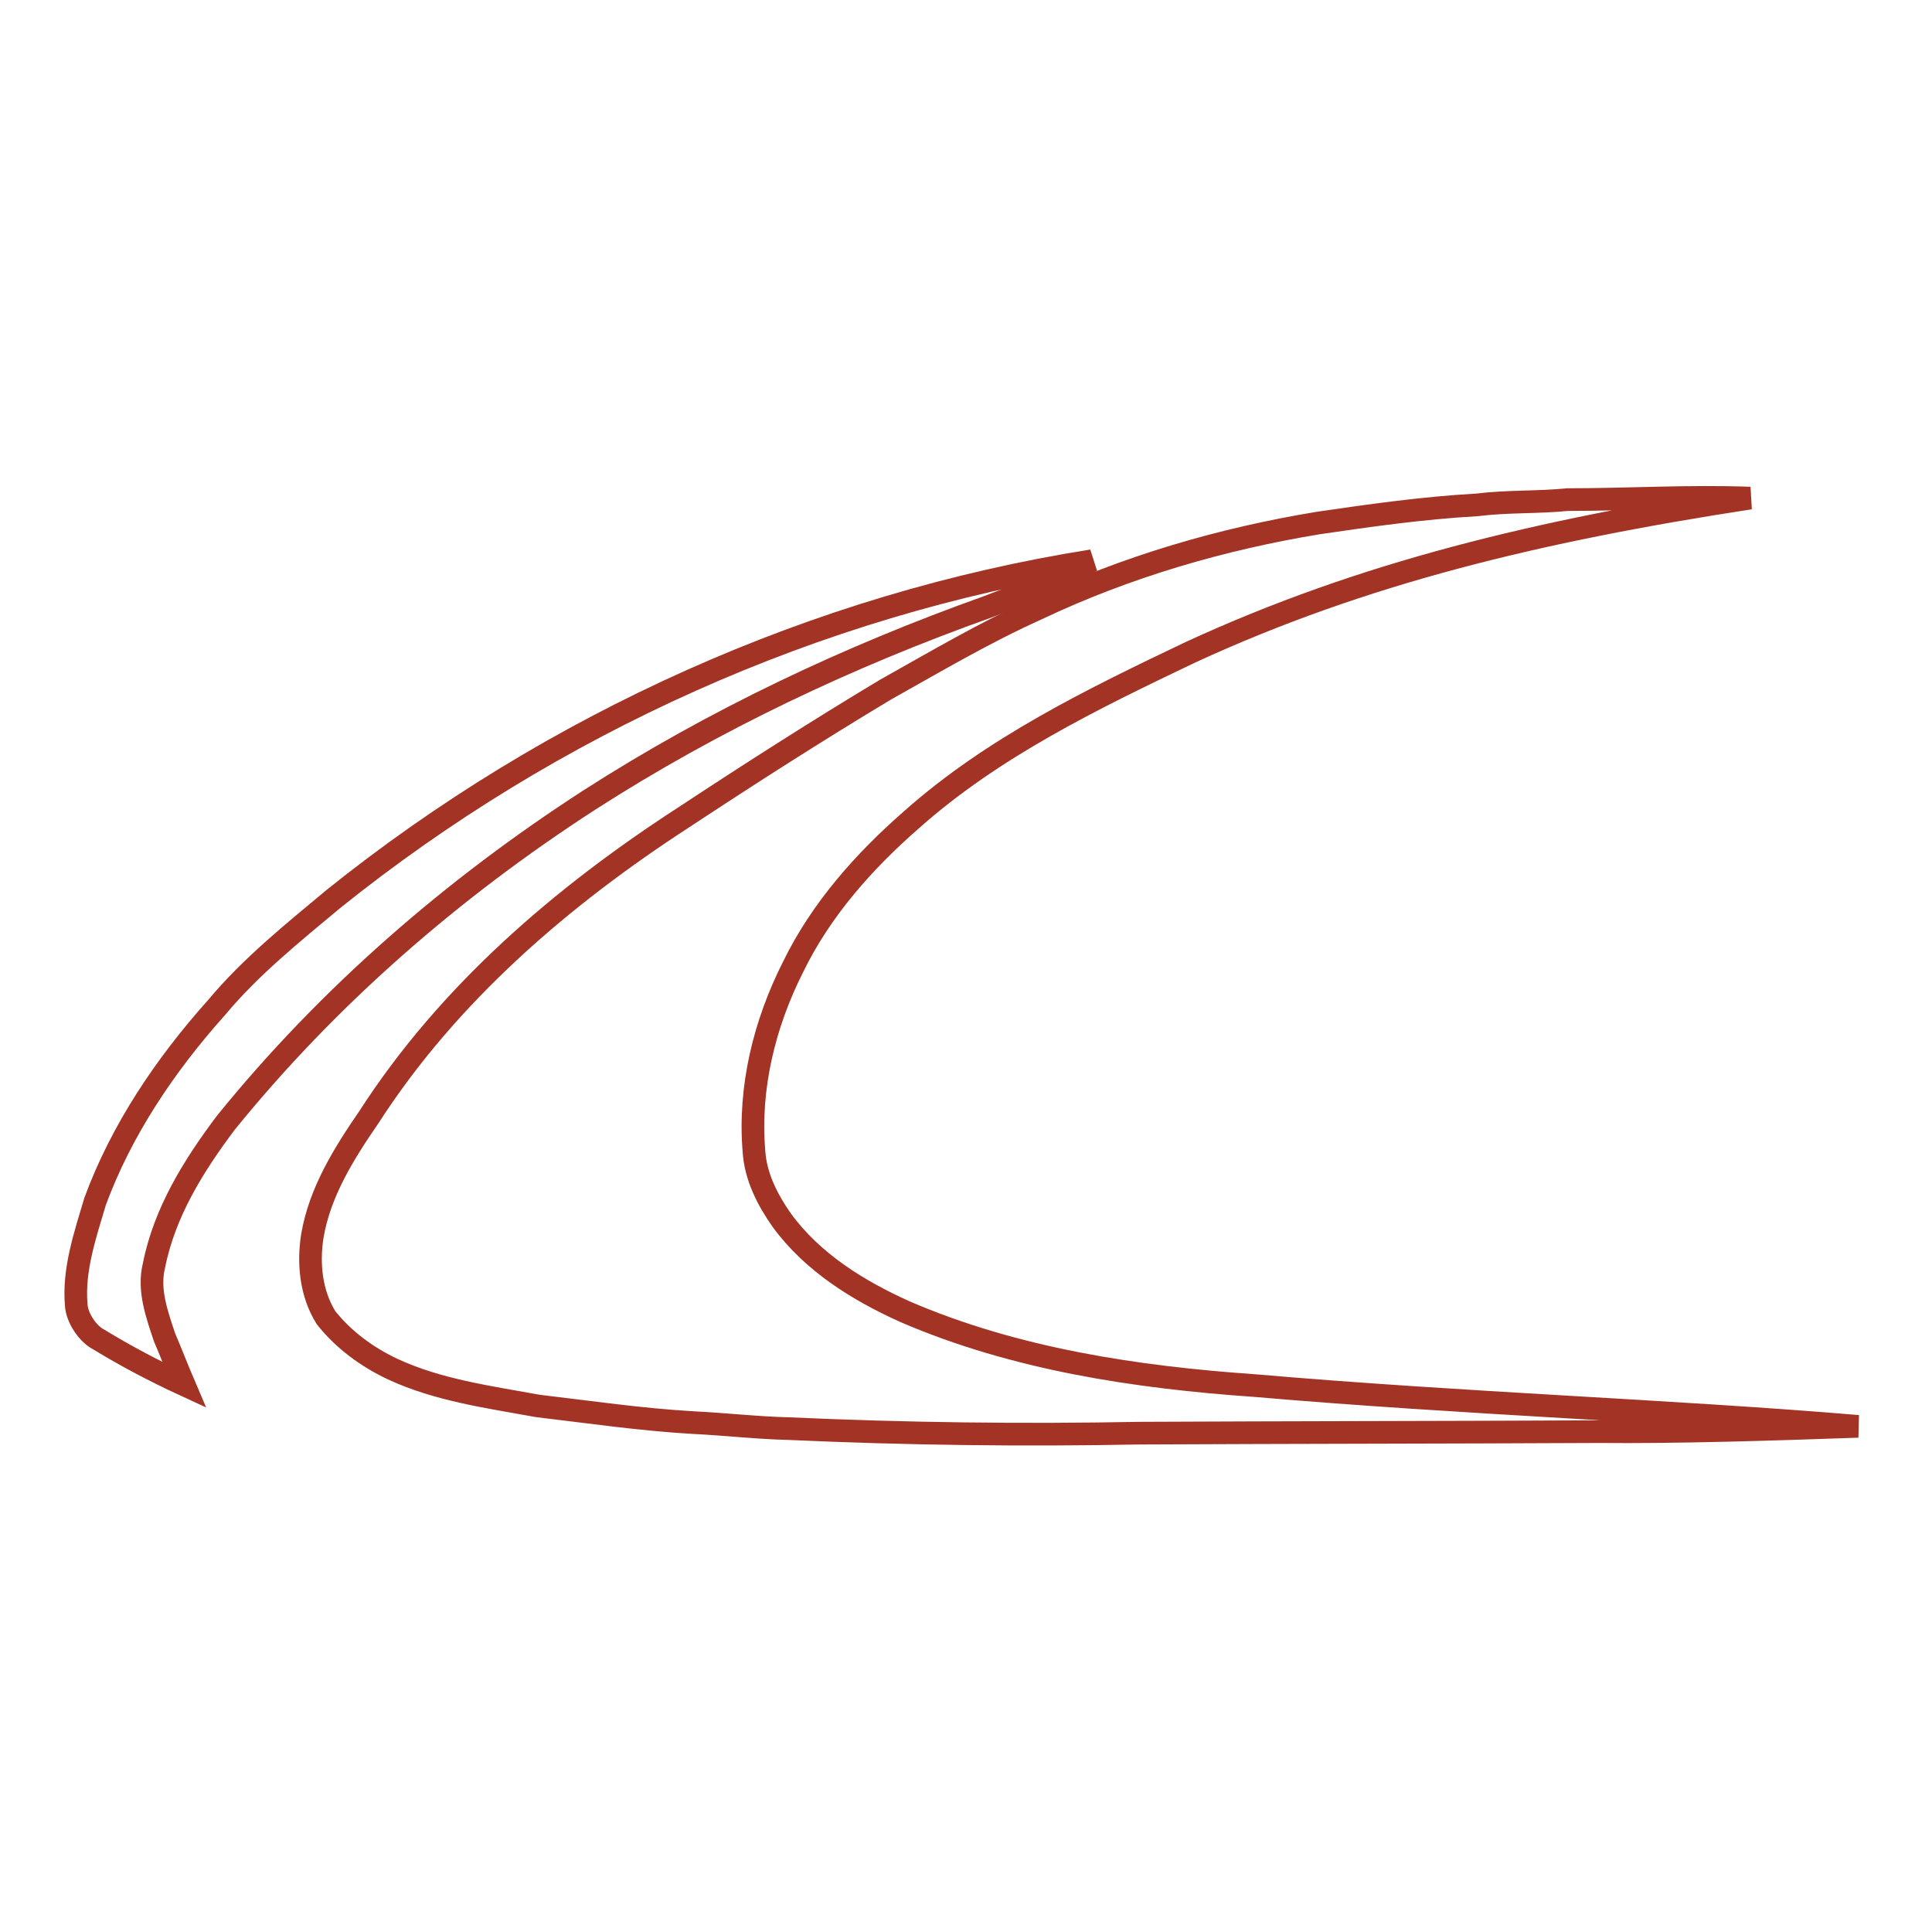 <?xml version="1.0" encoding="utf-8"?>
<!-- Svg Vector Icons : http://www.onlinewebfonts.com/icon -->
<!DOCTYPE svg PUBLIC "-//W3C//DTD SVG 1.1//EN" "http://www.w3.org/Graphics/SVG/1.1/DTD/svg11.dtd">
<svg version="1.1" xmlns="http://www.w3.org/2000/svg" xmlns:xlink="http://www.w3.org/1999/xlink" x="0px" y="0px" viewBox="0 0 256 256" enable-background="new 0 0 256 256" xml:space="preserve">
<g> <path stroke-width="3" fill-opacity="0" stroke="#a33324"  d="M195.7,66.9c4-0.5,8-0.3,12-0.7c8.1,0,16.1-0.5,24.2-0.2c-28,4.3-51.3,9.9-74.1,20.4 c-13,6.2-26.2,12.6-37,22.2c-6.3,5.5-12,11.9-15.7,19.5c-3.8,7.5-5.9,16-5.2,24.4c0.2,3.4,1.8,6.5,3.7,9.2 c4.1,5.6,10.1,9.3,16.3,12.1c14.6,6.3,30.6,8.7,46.4,9.8c27.8,2.4,54.9,3.3,79.9,5.4c-11.4,0.4-24,0.8-34.3,0.7 c-20.3,0.1-40.6,0.1-60.9,0.2c-15.5,0.3-31,0.1-46.5-0.6c-4.2-0.1-8.5-0.6-12.7-0.8c-6.9-0.4-13.7-1.4-20.5-2.2 c-6.6-1.2-13.3-2.1-19.3-4.9c-3.4-1.6-6.5-3.9-8.8-6.8c-2-3.2-2.4-7.2-1.8-10.9c1-5.8,4.2-10.9,7.5-15.7 c10.5-16.3,25.5-29.2,41.7-39.7c8.8-5.8,17.7-11.5,26.7-16.9c6.6-3.7,13.2-7.6,20.1-10.7c11.8-5.6,24.5-9.3,37.3-11.4 C181.5,68.3,188.6,67.3,195.7,66.9L195.7,66.9z"/> <path stroke-width="3" fill-opacity="0" stroke="#a33324"  d="M44.2,119.1c28.9-23.2,63.9-39,100.5-44.8c-1.2,0.6-2.2,1.4-3.4,2c-3.3,1.7-6.9,2.7-10.4,4.1 c-18.5,6.6-36.3,15-52.8,25.6C60,117.7,43.5,132,29.9,148.8c-4.2,5.6-8.1,11.8-9.5,18.9c-0.8,3.2,0.4,6.5,1.4,9.5 c0.9,2.1,1.7,4.2,2.6,6.3c-3.9-1.8-7.7-3.8-11.3-6c-1.4-0.7-2.9-2.8-3-4.6c-0.4-4.7,1.2-9.3,2.5-13.7c3.5-9.5,9.3-18.1,16.1-25.7 C33.2,128.1,38.8,123.6,44.2,119.1L44.2,119.1z"/></g>
</svg>